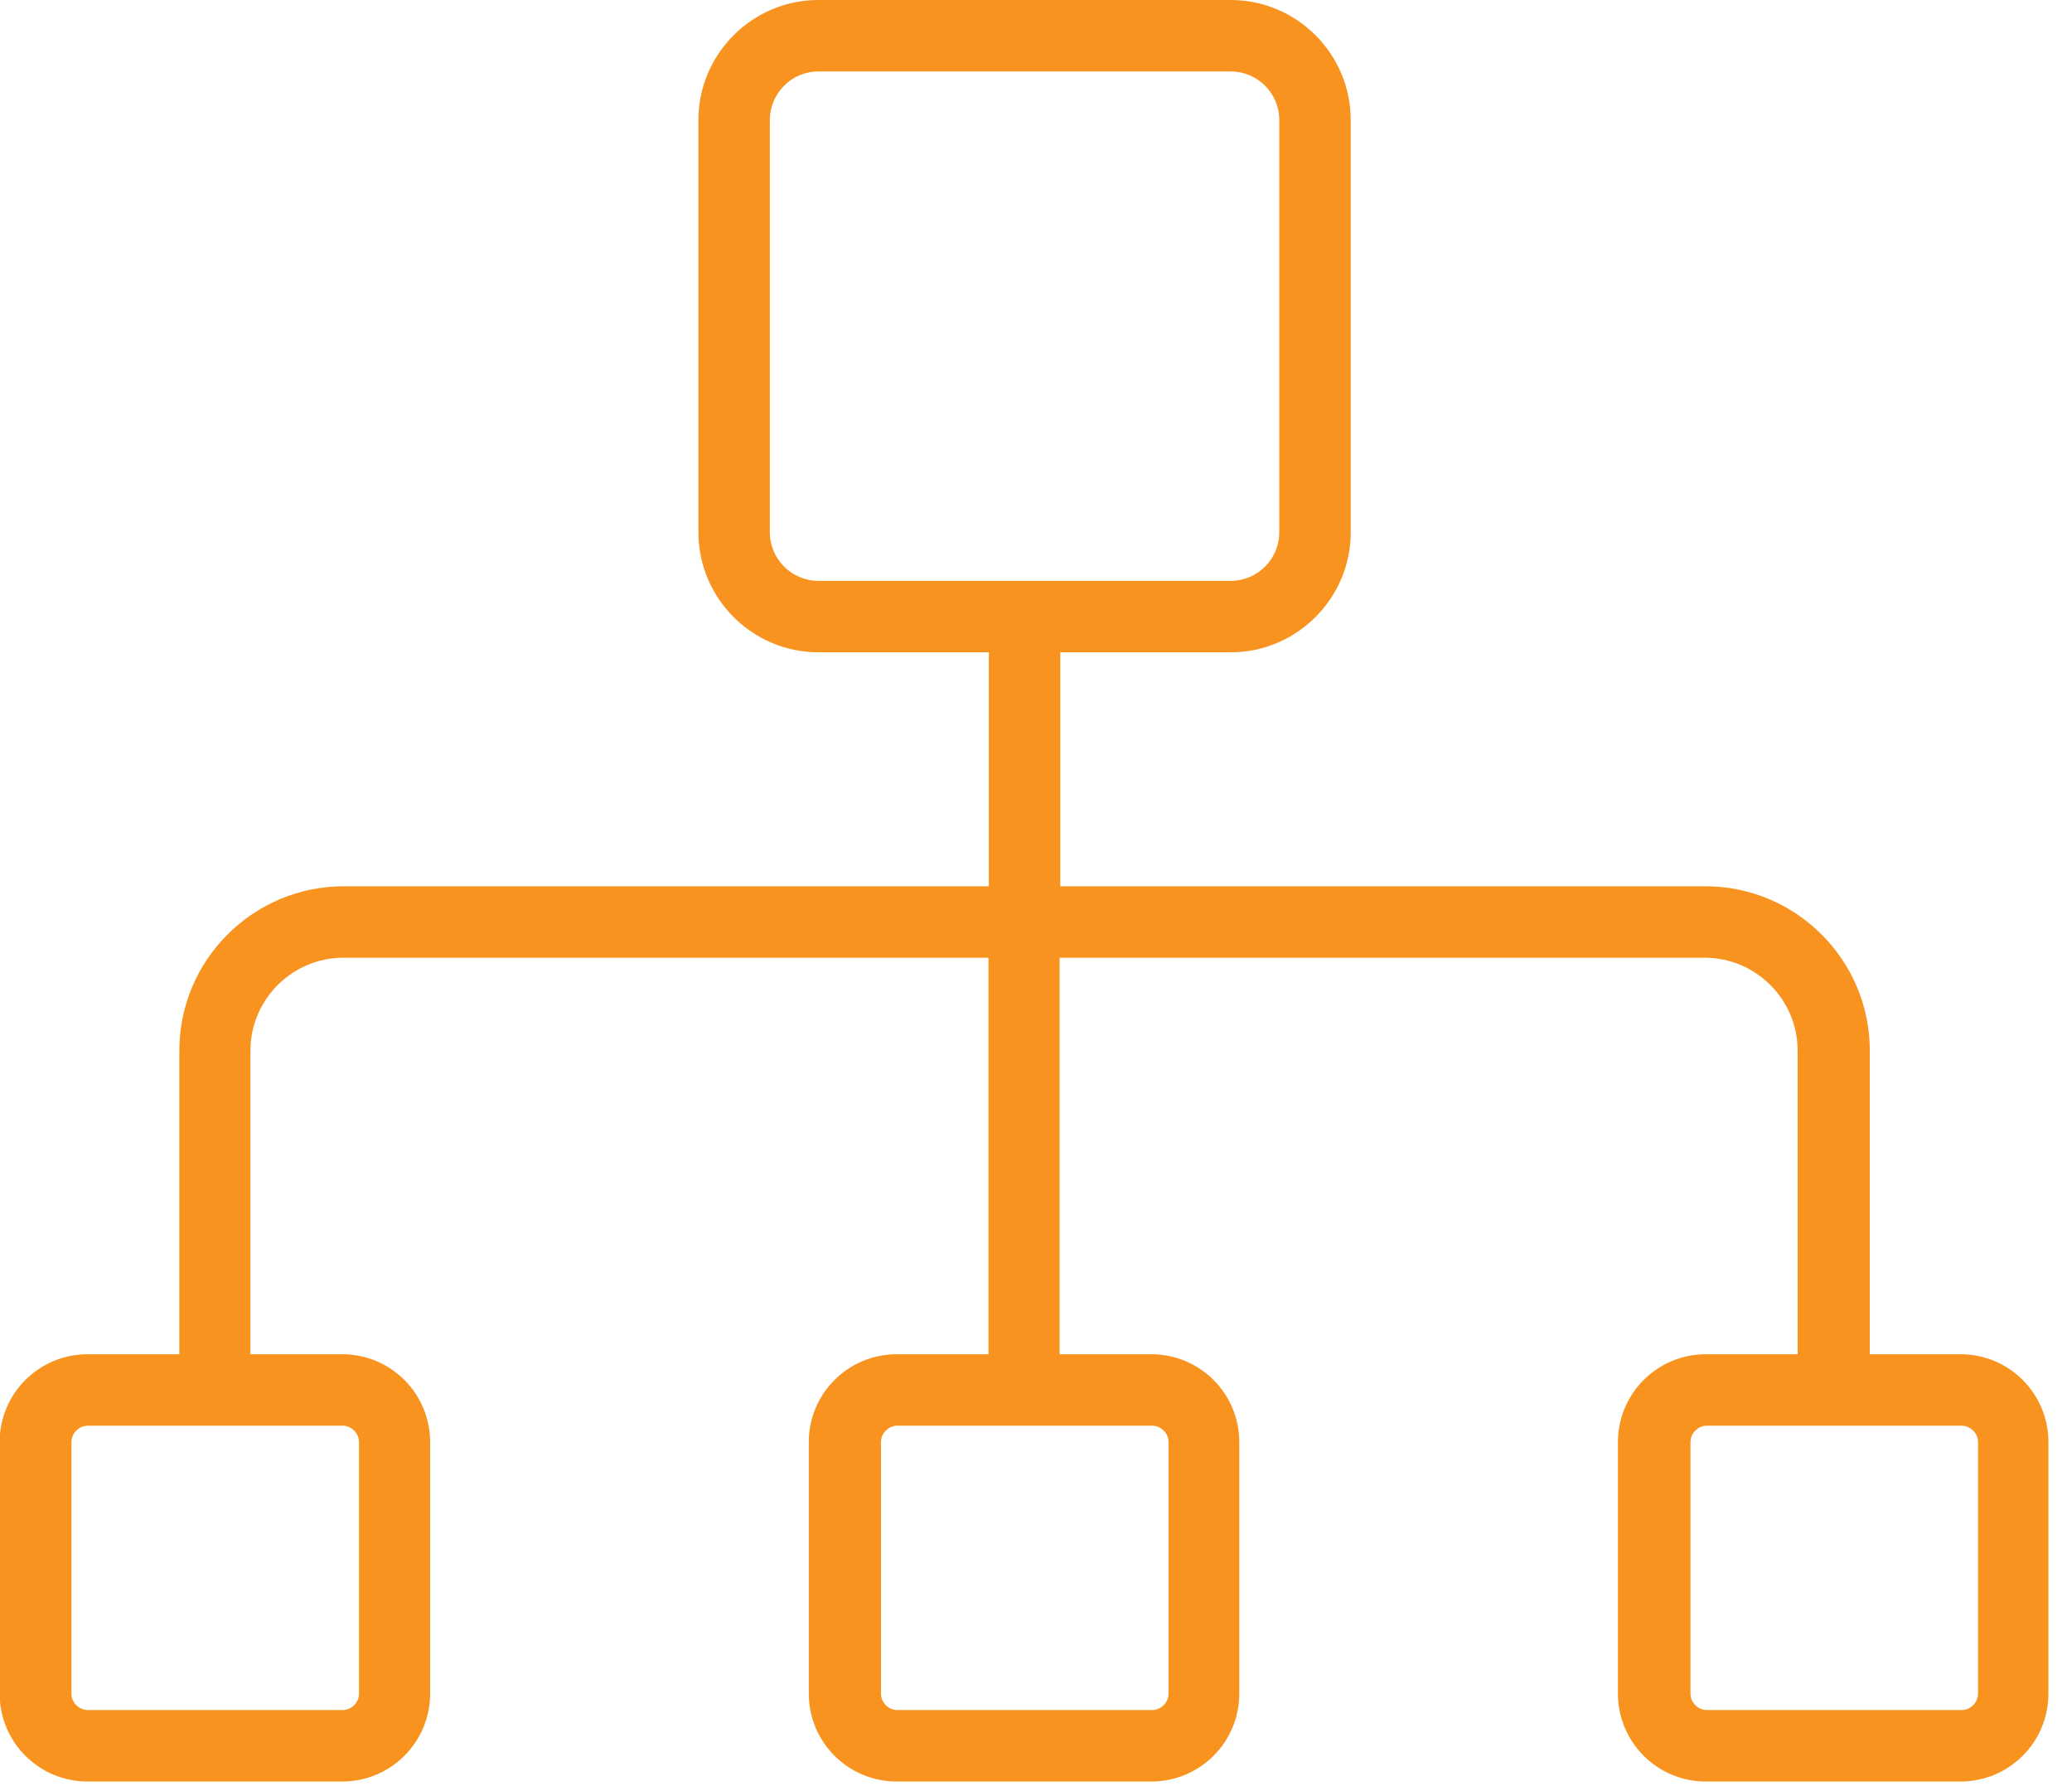 <svg width="58" height="50" viewBox="0 0 58 50" fill="none" xmlns="http://www.w3.org/2000/svg">
<g id="Layer_1" clip-path="url(#clip0_110_2203)">
<path id="Vector" d="M54.91 37.91H52.34V29.41C52.34 26.88 50.28 24.81 47.74 24.81H29.68V18.26H34.45C36.3 18.26 37.81 16.75 37.81 14.9V3.36C37.81 1.51 36.3 0 34.45 0H22.91C21.06 0 19.55 1.51 19.55 3.36V14.9C19.55 16.75 21.06 18.26 22.91 18.26H27.68V24.81H9.62C7.09 24.81 5.02 26.87 5.02 29.41V37.91H2.45C1.09 37.91 -0.01 39.01 -0.01 40.37V47.41C-0.01 48.77 1.09 49.87 2.45 49.87H9.58C10.94 49.87 12.04 48.77 12.04 47.41V40.37C12.04 39.01 10.94 37.91 9.58 37.91H7.01V29.41C7.01 27.98 8.18 26.81 9.61 26.81H27.67V37.91H25.1C23.74 37.91 22.64 39.01 22.64 40.37V47.41C22.64 48.77 23.74 49.87 25.1 49.87H32.23C33.59 49.87 34.69 48.77 34.69 47.41V40.37C34.69 39.01 33.59 37.91 32.23 37.91H29.66V26.81H47.72C49.15 26.81 50.32 27.98 50.32 29.41V37.91H47.75C46.39 37.91 45.29 39.01 45.29 40.37V47.41C45.29 48.77 46.39 49.87 47.75 49.87H54.88C56.24 49.87 57.34 48.77 57.34 47.41V40.37C57.34 39.01 56.24 37.91 54.88 37.91H54.91ZM21.55 14.9V3.36C21.55 2.61 22.16 2 22.91 2H34.45C35.2 2 35.81 2.61 35.81 3.36V14.9C35.81 15.65 35.2 16.26 34.45 16.26H22.91C22.16 16.26 21.55 15.65 21.55 14.9ZM10.05 40.37V47.41C10.05 47.66 9.84 47.87 9.59 47.87H2.46C2.21 47.87 2 47.66 2 47.41V40.37C2 40.12 2.21 39.91 2.46 39.91H9.59C9.84 39.91 10.05 40.12 10.05 40.37ZM32.71 40.37V47.41C32.71 47.66 32.5 47.87 32.25 47.87H25.12C24.87 47.87 24.66 47.66 24.66 47.41V40.37C24.66 40.12 24.87 39.91 25.12 39.91H32.25C32.5 39.91 32.71 40.12 32.71 40.37ZM55.37 47.41C55.37 47.66 55.16 47.87 54.91 47.87H47.78C47.53 47.87 47.32 47.66 47.32 47.41V40.37C47.32 40.12 47.53 39.91 47.78 39.91H54.91C55.16 39.91 55.37 40.12 55.37 40.37V47.41Z" fill="#F7931E"/>
</g>
<defs>
<clipPath id="clip0_110_2203">
<rect width="57.37" height="49.87" fill="white"/>
</clipPath>
</defs>
</svg>
